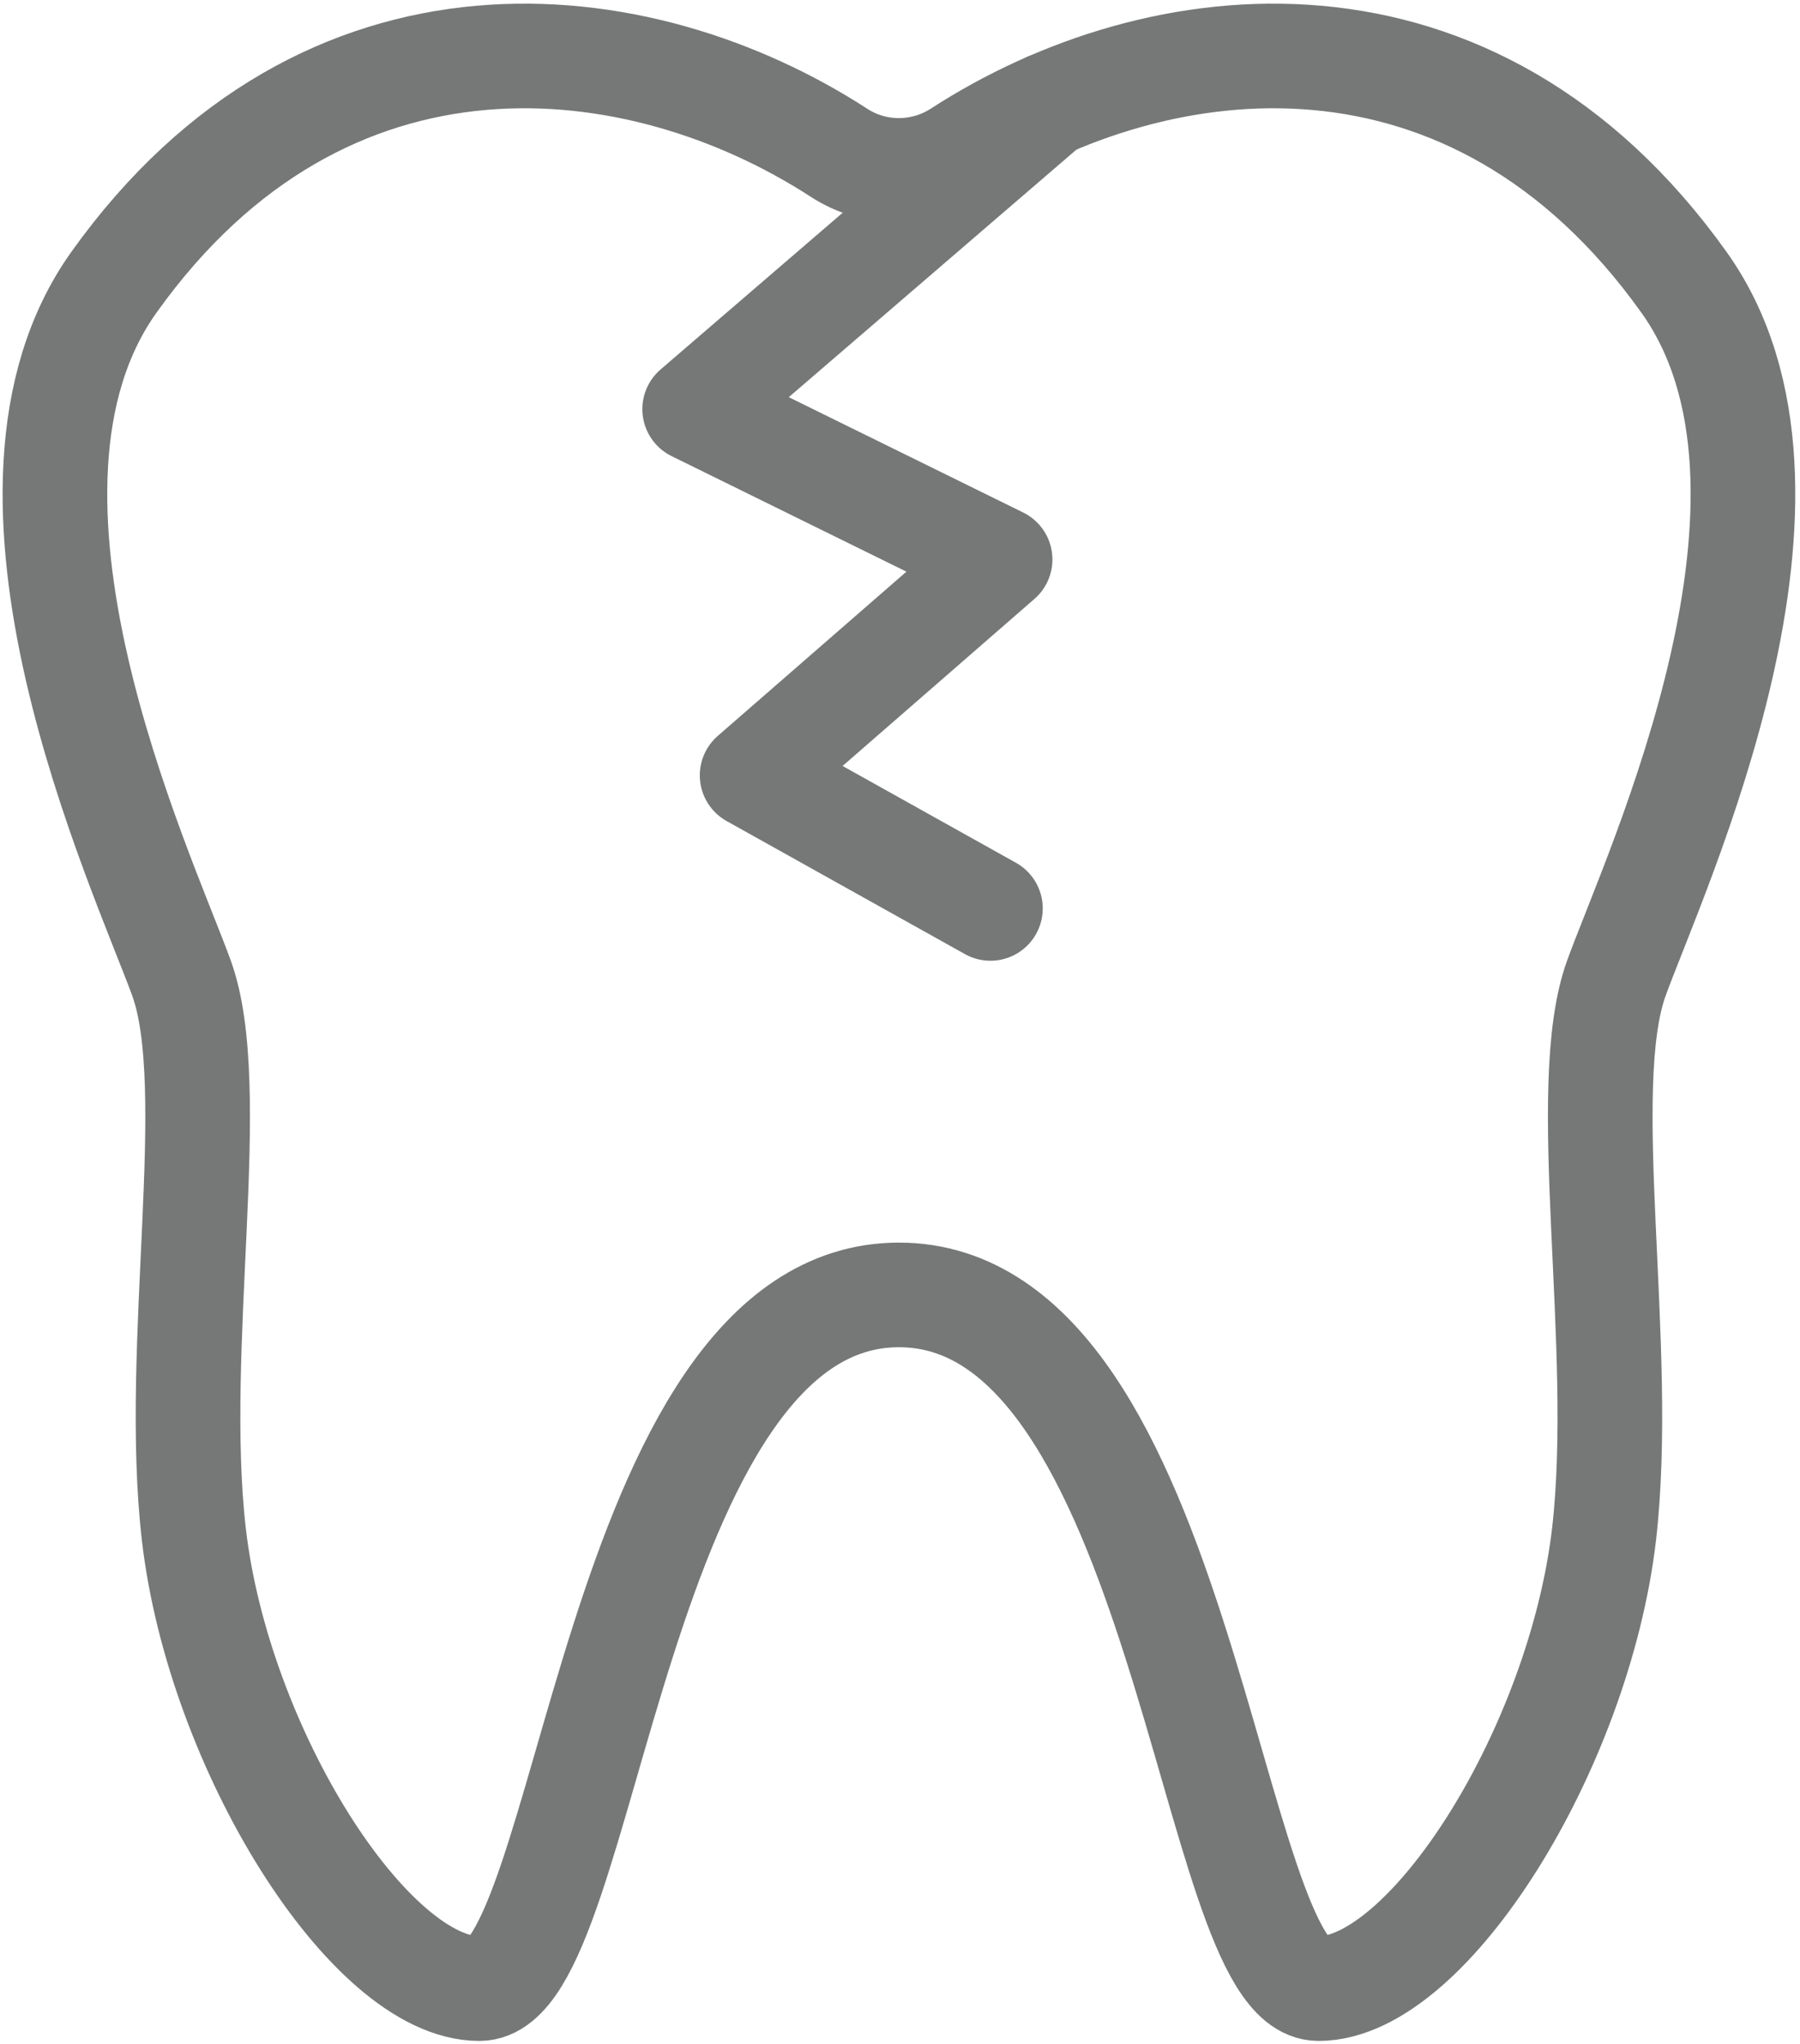 <?xml version="1.0" encoding="UTF-8"?><svg id="Layer_1" xmlns="http://www.w3.org/2000/svg" viewBox="0 0 59.52 67.59"><defs><style>.cls-1{fill:none;stroke:#767878;stroke-linecap:round;stroke-linejoin:round;stroke-width:3.46px;}</style></defs><polyline class="cls-1" points="34.67 3.46 22.97 13.53 33.07 18.5 24.87 25.64 32.75 30.04"/><path class="cls-1" d="M29.72,42.82c9.49,0,10.25,22.94,13.88,22.94s8.61-7.93,9.44-15.02c.72-6.23-.91-14.77,.41-18.4,1.32-3.63,7.18-16.09,2.23-23.01C48.69-.46,38.31,.77,31.71,5.05c-1.21,.78-2.77,.78-3.97,0C21.14,.77,10.76-.46,3.77,9.33c-4.95,6.93,.91,19.39,2.23,23.01,1.32,3.63-.31,12.17,.41,18.4,.82,7.09,5.81,15.02,9.44,15.02s4.39-22.94,13.88-22.94Z"/></svg>
